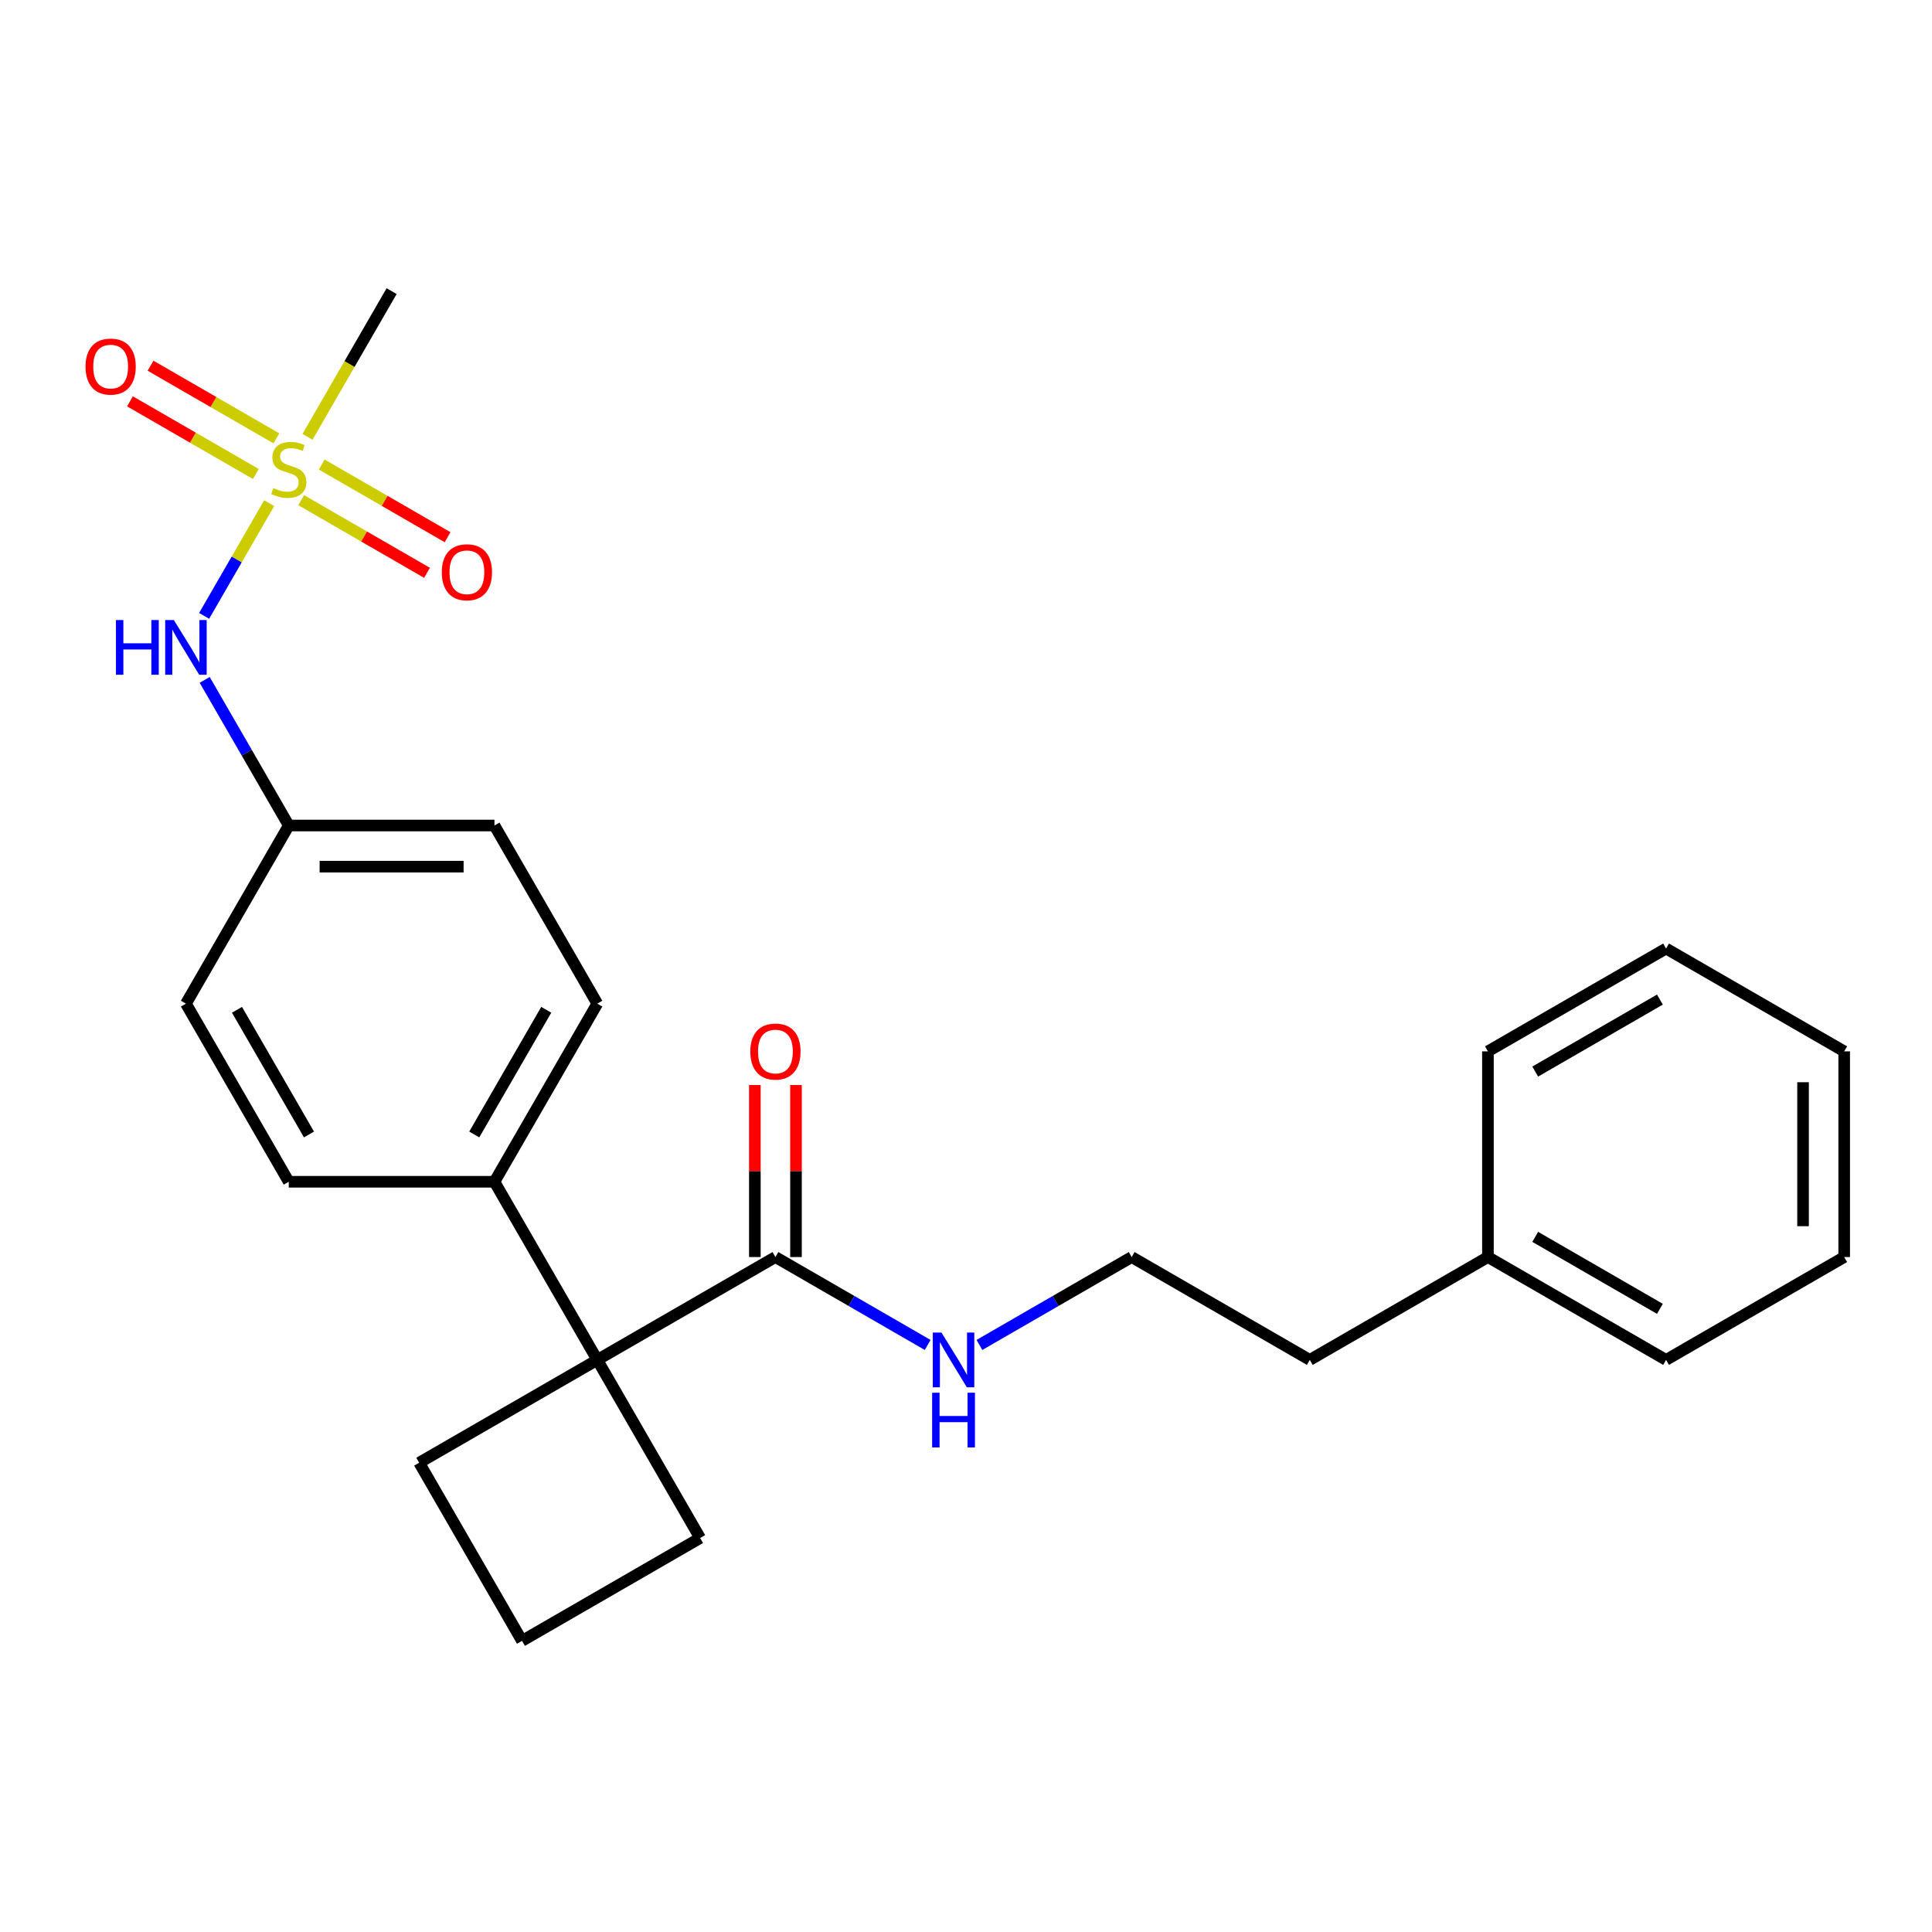 <?xml version='1.0' encoding='iso-8859-1'?>
<svg version='1.1' baseProfile='full'
              xmlns='http://www.w3.org/2000/svg'
                      xmlns:rdkit='http://www.rdkit.org/xml'
                      xmlns:xlink='http://www.w3.org/1999/xlink'
                  xml:space='preserve'
width='1000px' height='1000px' viewBox='0 0 1000 1000'>
<!-- END OF HEADER -->
<rect style='opacity:1.0;fill:#FFFFFF;stroke:none' width='1000' height='1000' x='0' y='0'> </rect>
<path class='bond-2' d='M 139.341,260.432 L 122.499,289.602' style='fill:none;fill-rule:evenodd;stroke:#CCCC00;stroke-width:6px;stroke-linecap:butt;stroke-linejoin:miter;stroke-opacity:1' />
<path class='bond-2' d='M 122.499,289.602 L 105.658,318.773' style='fill:none;fill-rule:evenodd;stroke:#0000FF;stroke-width:6px;stroke-linecap:butt;stroke-linejoin:miter;stroke-opacity:1' />
<path class='bond-3' d='M 155.887,258.889 L 188.454,277.691' style='fill:none;fill-rule:evenodd;stroke:#CCCC00;stroke-width:6px;stroke-linecap:butt;stroke-linejoin:miter;stroke-opacity:1' />
<path class='bond-3' d='M 188.454,277.691 L 221.021,296.494' style='fill:none;fill-rule:evenodd;stroke:#FF0000;stroke-width:6px;stroke-linecap:butt;stroke-linejoin:miter;stroke-opacity:1' />
<path class='bond-3' d='M 166.533,240.449 L 199.1,259.252' style='fill:none;fill-rule:evenodd;stroke:#CCCC00;stroke-width:6px;stroke-linecap:butt;stroke-linejoin:miter;stroke-opacity:1' />
<path class='bond-3' d='M 199.1,259.252 L 231.667,278.054' style='fill:none;fill-rule:evenodd;stroke:#FF0000;stroke-width:6px;stroke-linecap:butt;stroke-linejoin:miter;stroke-opacity:1' />
<path class='bond-4' d='M 143.05,226.891 L 110.483,208.089' style='fill:none;fill-rule:evenodd;stroke:#CCCC00;stroke-width:6px;stroke-linecap:butt;stroke-linejoin:miter;stroke-opacity:1' />
<path class='bond-4' d='M 110.483,208.089 L 77.916,189.286' style='fill:none;fill-rule:evenodd;stroke:#FF0000;stroke-width:6px;stroke-linecap:butt;stroke-linejoin:miter;stroke-opacity:1' />
<path class='bond-4' d='M 132.404,245.331 L 99.837,226.528' style='fill:none;fill-rule:evenodd;stroke:#CCCC00;stroke-width:6px;stroke-linecap:butt;stroke-linejoin:miter;stroke-opacity:1' />
<path class='bond-4' d='M 99.837,226.528 L 67.27,207.726' style='fill:none;fill-rule:evenodd;stroke:#FF0000;stroke-width:6px;stroke-linecap:butt;stroke-linejoin:miter;stroke-opacity:1' />
<path class='bond-11' d='M 159.157,226.108 L 180.928,188.4' style='fill:none;fill-rule:evenodd;stroke:#CCCC00;stroke-width:6px;stroke-linecap:butt;stroke-linejoin:miter;stroke-opacity:1' />
<path class='bond-11' d='M 180.928,188.4 L 202.699,150.692' style='fill:none;fill-rule:evenodd;stroke:#000000;stroke-width:6px;stroke-linecap:butt;stroke-linejoin:miter;stroke-opacity:1' />
<path class='bond-0' d='M 309.16,703.88 L 255.93,611.682' style='fill:none;fill-rule:evenodd;stroke:#000000;stroke-width:6px;stroke-linecap:butt;stroke-linejoin:miter;stroke-opacity:1' />
<path class='bond-1' d='M 309.16,703.88 L 401.358,650.649' style='fill:none;fill-rule:evenodd;stroke:#000000;stroke-width:6px;stroke-linecap:butt;stroke-linejoin:miter;stroke-opacity:1' />
<path class='bond-14' d='M 309.16,703.88 L 216.962,757.11' style='fill:none;fill-rule:evenodd;stroke:#000000;stroke-width:6px;stroke-linecap:butt;stroke-linejoin:miter;stroke-opacity:1' />
<path class='bond-15' d='M 309.16,703.88 L 362.391,796.077' style='fill:none;fill-rule:evenodd;stroke:#000000;stroke-width:6px;stroke-linecap:butt;stroke-linejoin:miter;stroke-opacity:1' />
<path class='bond-6' d='M 412.004,650.649 L 412.004,606.129' style='fill:none;fill-rule:evenodd;stroke:#000000;stroke-width:6px;stroke-linecap:butt;stroke-linejoin:miter;stroke-opacity:1' />
<path class='bond-6' d='M 412.004,606.129 L 412.004,561.61' style='fill:none;fill-rule:evenodd;stroke:#FF0000;stroke-width:6px;stroke-linecap:butt;stroke-linejoin:miter;stroke-opacity:1' />
<path class='bond-6' d='M 390.712,650.649 L 390.712,606.129' style='fill:none;fill-rule:evenodd;stroke:#000000;stroke-width:6px;stroke-linecap:butt;stroke-linejoin:miter;stroke-opacity:1' />
<path class='bond-6' d='M 390.712,606.129 L 390.712,561.61' style='fill:none;fill-rule:evenodd;stroke:#FF0000;stroke-width:6px;stroke-linecap:butt;stroke-linejoin:miter;stroke-opacity:1' />
<path class='bond-7' d='M 401.358,650.649 L 440.756,673.396' style='fill:none;fill-rule:evenodd;stroke:#000000;stroke-width:6px;stroke-linecap:butt;stroke-linejoin:miter;stroke-opacity:1' />
<path class='bond-7' d='M 440.756,673.396 L 480.154,696.142' style='fill:none;fill-rule:evenodd;stroke:#0000FF;stroke-width:6px;stroke-linecap:butt;stroke-linejoin:miter;stroke-opacity:1' />
<path class='bond-10' d='M 105.95,351.909 L 127.709,389.598' style='fill:none;fill-rule:evenodd;stroke:#0000FF;stroke-width:6px;stroke-linecap:butt;stroke-linejoin:miter;stroke-opacity:1' />
<path class='bond-10' d='M 127.709,389.598 L 149.469,427.286' style='fill:none;fill-rule:evenodd;stroke:#000000;stroke-width:6px;stroke-linecap:butt;stroke-linejoin:miter;stroke-opacity:1' />
<path class='bond-5' d='M 255.93,611.682 L 309.16,519.484' style='fill:none;fill-rule:evenodd;stroke:#000000;stroke-width:6px;stroke-linecap:butt;stroke-linejoin:miter;stroke-opacity:1' />
<path class='bond-5' d='M 245.475,587.206 L 282.736,522.667' style='fill:none;fill-rule:evenodd;stroke:#000000;stroke-width:6px;stroke-linecap:butt;stroke-linejoin:miter;stroke-opacity:1' />
<path class='bond-25' d='M 255.93,611.682 L 149.469,611.682' style='fill:none;fill-rule:evenodd;stroke:#000000;stroke-width:6px;stroke-linecap:butt;stroke-linejoin:miter;stroke-opacity:1' />
<path class='bond-16' d='M 506.957,696.142 L 546.356,673.396' style='fill:none;fill-rule:evenodd;stroke:#0000FF;stroke-width:6px;stroke-linecap:butt;stroke-linejoin:miter;stroke-opacity:1' />
<path class='bond-16' d='M 546.356,673.396 L 585.754,650.649' style='fill:none;fill-rule:evenodd;stroke:#000000;stroke-width:6px;stroke-linecap:butt;stroke-linejoin:miter;stroke-opacity:1' />
<path class='bond-8' d='M 309.16,519.484 L 255.93,427.286' style='fill:none;fill-rule:evenodd;stroke:#000000;stroke-width:6px;stroke-linecap:butt;stroke-linejoin:miter;stroke-opacity:1' />
<path class='bond-9' d='M 149.469,611.682 L 96.238,519.484' style='fill:none;fill-rule:evenodd;stroke:#000000;stroke-width:6px;stroke-linecap:butt;stroke-linejoin:miter;stroke-opacity:1' />
<path class='bond-9' d='M 159.924,587.206 L 122.662,522.667' style='fill:none;fill-rule:evenodd;stroke:#000000;stroke-width:6px;stroke-linecap:butt;stroke-linejoin:miter;stroke-opacity:1' />
<path class='bond-12' d='M 149.469,427.286 L 96.238,519.484' style='fill:none;fill-rule:evenodd;stroke:#000000;stroke-width:6px;stroke-linecap:butt;stroke-linejoin:miter;stroke-opacity:1' />
<path class='bond-13' d='M 149.469,427.286 L 255.93,427.286' style='fill:none;fill-rule:evenodd;stroke:#000000;stroke-width:6px;stroke-linecap:butt;stroke-linejoin:miter;stroke-opacity:1' />
<path class='bond-13' d='M 165.438,448.578 L 239.96,448.578' style='fill:none;fill-rule:evenodd;stroke:#000000;stroke-width:6px;stroke-linecap:butt;stroke-linejoin:miter;stroke-opacity:1' />
<path class='bond-26' d='M 216.962,757.11 L 270.193,849.308' style='fill:none;fill-rule:evenodd;stroke:#000000;stroke-width:6px;stroke-linecap:butt;stroke-linejoin:miter;stroke-opacity:1' />
<path class='bond-18' d='M 362.391,796.077 L 270.193,849.308' style='fill:none;fill-rule:evenodd;stroke:#000000;stroke-width:6px;stroke-linecap:butt;stroke-linejoin:miter;stroke-opacity:1' />
<path class='bond-19' d='M 585.754,650.649 L 677.952,703.88' style='fill:none;fill-rule:evenodd;stroke:#000000;stroke-width:6px;stroke-linecap:butt;stroke-linejoin:miter;stroke-opacity:1' />
<path class='bond-17' d='M 770.15,650.649 L 677.952,703.88' style='fill:none;fill-rule:evenodd;stroke:#000000;stroke-width:6px;stroke-linecap:butt;stroke-linejoin:miter;stroke-opacity:1' />
<path class='bond-20' d='M 770.15,650.649 L 862.348,703.88' style='fill:none;fill-rule:evenodd;stroke:#000000;stroke-width:6px;stroke-linecap:butt;stroke-linejoin:miter;stroke-opacity:1' />
<path class='bond-20' d='M 794.625,640.194 L 859.164,677.455' style='fill:none;fill-rule:evenodd;stroke:#000000;stroke-width:6px;stroke-linecap:butt;stroke-linejoin:miter;stroke-opacity:1' />
<path class='bond-21' d='M 770.15,650.649 L 770.15,544.188' style='fill:none;fill-rule:evenodd;stroke:#000000;stroke-width:6px;stroke-linecap:butt;stroke-linejoin:miter;stroke-opacity:1' />
<path class='bond-22' d='M 862.348,703.88 L 954.545,650.649' style='fill:none;fill-rule:evenodd;stroke:#000000;stroke-width:6px;stroke-linecap:butt;stroke-linejoin:miter;stroke-opacity:1' />
<path class='bond-23' d='M 770.15,544.188 L 862.348,490.958' style='fill:none;fill-rule:evenodd;stroke:#000000;stroke-width:6px;stroke-linecap:butt;stroke-linejoin:miter;stroke-opacity:1' />
<path class='bond-23' d='M 794.625,554.643 L 859.164,517.382' style='fill:none;fill-rule:evenodd;stroke:#000000;stroke-width:6px;stroke-linecap:butt;stroke-linejoin:miter;stroke-opacity:1' />
<path class='bond-27' d='M 954.545,650.649 L 954.545,544.188' style='fill:none;fill-rule:evenodd;stroke:#000000;stroke-width:6px;stroke-linecap:butt;stroke-linejoin:miter;stroke-opacity:1' />
<path class='bond-27' d='M 933.253,634.68 L 933.253,560.157' style='fill:none;fill-rule:evenodd;stroke:#000000;stroke-width:6px;stroke-linecap:butt;stroke-linejoin:miter;stroke-opacity:1' />
<path class='bond-24' d='M 862.348,490.958 L 954.545,544.188' style='fill:none;fill-rule:evenodd;stroke:#000000;stroke-width:6px;stroke-linecap:butt;stroke-linejoin:miter;stroke-opacity:1' />
<path  class='atom-0' d='M 141.469 252.61
Q 141.789 252.73, 143.109 253.29
Q 144.429 253.85, 145.869 254.21
Q 147.349 254.53, 148.789 254.53
Q 151.469 254.53, 153.029 253.25
Q 154.589 251.93, 154.589 249.65
Q 154.589 248.09, 153.789 247.13
Q 153.029 246.17, 151.829 245.65
Q 150.629 245.13, 148.629 244.53
Q 146.109 243.77, 144.589 243.05
Q 143.109 242.33, 142.029 240.81
Q 140.989 239.29, 140.989 236.73
Q 140.989 233.17, 143.389 230.97
Q 145.829 228.77, 150.629 228.77
Q 153.909 228.77, 157.629 230.33
L 156.709 233.41
Q 153.309 232.01, 150.749 232.01
Q 147.989 232.01, 146.469 233.17
Q 144.949 234.29, 144.989 236.25
Q 144.989 237.77, 145.749 238.69
Q 146.549 239.61, 147.669 240.13
Q 148.829 240.65, 150.749 241.25
Q 153.309 242.05, 154.829 242.85
Q 156.349 243.65, 157.429 245.29
Q 158.549 246.89, 158.549 249.65
Q 158.549 253.57, 155.909 255.69
Q 153.309 257.77, 148.949 257.77
Q 146.429 257.77, 144.509 257.21
Q 142.629 256.69, 140.389 255.77
L 141.469 252.61
' fill='#CCCC00'/>
<path  class='atom-3' d='M 60.018 320.928
L 63.858 320.928
L 63.858 332.968
L 78.338 332.968
L 78.338 320.928
L 82.178 320.928
L 82.178 349.248
L 78.338 349.248
L 78.338 336.168
L 63.858 336.168
L 63.858 349.248
L 60.018 349.248
L 60.018 320.928
' fill='#0000FF'/>
<path  class='atom-3' d='M 89.978 320.928
L 99.258 335.928
Q 100.178 337.408, 101.658 340.088
Q 103.138 342.768, 103.218 342.928
L 103.218 320.928
L 106.978 320.928
L 106.978 349.248
L 103.098 349.248
L 93.138 332.848
Q 91.978 330.928, 90.738 328.728
Q 89.538 326.528, 89.178 325.848
L 89.178 349.248
L 85.498 349.248
L 85.498 320.928
L 89.978 320.928
' fill='#0000FF'/>
<path  class='atom-4' d='M 228.667 296.2
Q 228.667 289.4, 232.027 285.6
Q 235.387 281.8, 241.667 281.8
Q 247.947 281.8, 251.307 285.6
Q 254.667 289.4, 254.667 296.2
Q 254.667 303.08, 251.267 307
Q 247.867 310.88, 241.667 310.88
Q 235.427 310.88, 232.027 307
Q 228.667 303.12, 228.667 296.2
M 241.667 307.68
Q 245.987 307.68, 248.307 304.8
Q 250.667 301.88, 250.667 296.2
Q 250.667 290.64, 248.307 287.84
Q 245.987 285, 241.667 285
Q 237.347 285, 234.987 287.8
Q 232.667 290.6, 232.667 296.2
Q 232.667 301.92, 234.987 304.8
Q 237.347 307.68, 241.667 307.68
' fill='#FF0000'/>
<path  class='atom-5' d='M 44.271 189.74
Q 44.271 182.94, 47.631 179.14
Q 50.991 175.34, 57.271 175.34
Q 63.551 175.34, 66.911 179.14
Q 70.271 182.94, 70.271 189.74
Q 70.271 196.62, 66.871 200.54
Q 63.471 204.42, 57.271 204.42
Q 51.031 204.42, 47.631 200.54
Q 44.271 196.66, 44.271 189.74
M 57.271 201.22
Q 61.591 201.22, 63.911 198.34
Q 66.271 195.42, 66.271 189.74
Q 66.271 184.18, 63.911 181.38
Q 61.591 178.54, 57.271 178.54
Q 52.951 178.54, 50.591 181.34
Q 48.271 184.14, 48.271 189.74
Q 48.271 195.46, 50.591 198.34
Q 52.951 201.22, 57.271 201.22
' fill='#FF0000'/>
<path  class='atom-7' d='M 388.358 544.268
Q 388.358 537.468, 391.718 533.668
Q 395.078 529.868, 401.358 529.868
Q 407.638 529.868, 410.998 533.668
Q 414.358 537.468, 414.358 544.268
Q 414.358 551.148, 410.958 555.068
Q 407.558 558.948, 401.358 558.948
Q 395.118 558.948, 391.718 555.068
Q 388.358 551.188, 388.358 544.268
M 401.358 555.748
Q 405.678 555.748, 407.998 552.868
Q 410.358 549.948, 410.358 544.268
Q 410.358 538.708, 407.998 535.908
Q 405.678 533.068, 401.358 533.068
Q 397.038 533.068, 394.678 535.868
Q 392.358 538.668, 392.358 544.268
Q 392.358 549.988, 394.678 552.868
Q 397.038 555.748, 401.358 555.748
' fill='#FF0000'/>
<path  class='atom-8' d='M 487.296 689.72
L 496.576 704.72
Q 497.496 706.2, 498.976 708.88
Q 500.456 711.56, 500.536 711.72
L 500.536 689.72
L 504.296 689.72
L 504.296 718.04
L 500.416 718.04
L 490.456 701.64
Q 489.296 699.72, 488.056 697.52
Q 486.856 695.32, 486.496 694.64
L 486.496 718.04
L 482.816 718.04
L 482.816 689.72
L 487.296 689.72
' fill='#0000FF'/>
<path  class='atom-8' d='M 482.476 720.872
L 486.316 720.872
L 486.316 732.912
L 500.796 732.912
L 500.796 720.872
L 504.636 720.872
L 504.636 749.192
L 500.796 749.192
L 500.796 736.112
L 486.316 736.112
L 486.316 749.192
L 482.476 749.192
L 482.476 720.872
' fill='#0000FF'/>
</svg>
